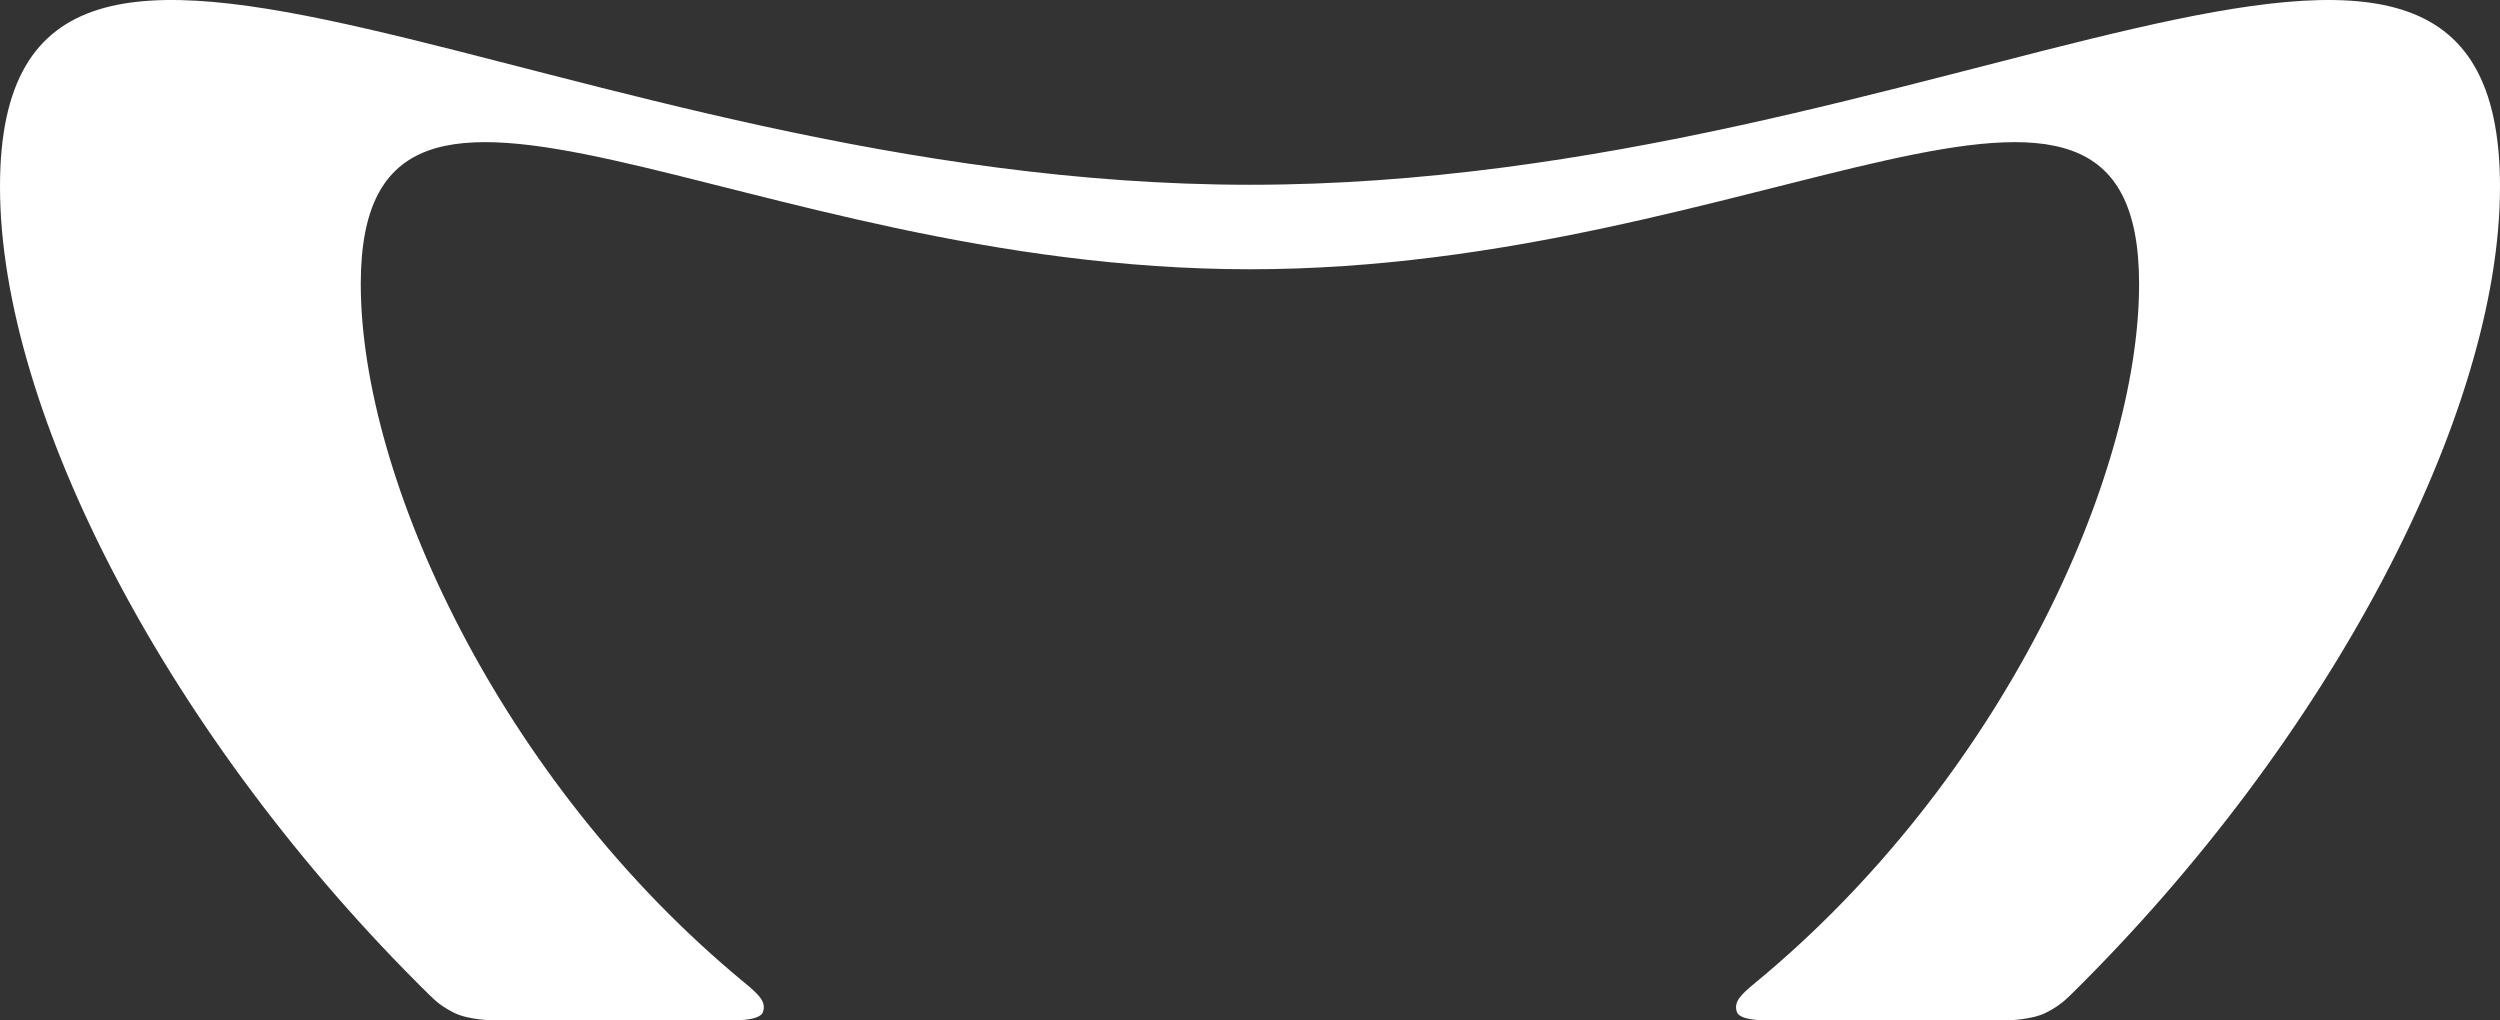 <svg xmlns="http://www.w3.org/2000/svg" width="448.818" height="183.181"><rect width="100%" height="100%" fill="#333333" stroke="none"/><path d="M224.41 33.171C100.44 33.171 0-41.696 0 33.521c0 40.67 30.46 99.207 77.02 145.03 1.356 1.343 2.372 2.19 4.513 3.278 2.504 1.258 6.762 1.343 6.762 1.343h42.81s5.275.218 5.856-1.464c.64-1.814-.63-3.097-3.303-5.286-44.02-36.29-68.891-90.703-68.891-125.433 0-55.718 67.803-2.649 159.642-2.649 91.791 0 159.618-53.069 159.618 2.65 0 34.73-24.87 89.141-68.891 125.432-2.674 2.19-3.944 3.472-3.303 5.286.605 1.682 5.855 1.464 5.855 1.464h42.81s4.283-.087 6.763-1.343c2.141-1.089 3.157-1.935 4.536-3.278 46.513-45.823 77.021-104.36 77.021-145.03 0-75.218-100.489-.35-224.409-.35" style="fill:#fff;fill-opacity:1;fill-rule:nonzero;stroke:none;stroke-width:9.678"/><g style="fill:#fff"><path d="M0 0v-7.658a.215.215 0 0 0-.213-.213h-5.416a.216.216 0 0 0-.215.213v.933c0 .118.096.213.215.213h3.748c.117 0 .213.096.213.213v3.953a.213.213 0 0 1-.213.213h-5.482a.214.214 0 0 1-.213-.213v-1.093c0-.118.096-.213.213-.213h3.738a.215.215 0 0 0 .215-.215v-.916a.213.213 0 0 0-.215-.213h-3.738a.214.214 0 0 1-.213-.215V-9.17c0-.119.096-.217.213-.217h8.992c.117 0 .213.098.213.217V0Z" style="fill:#fff;fill-opacity:1;fill-rule:nonzero;stroke:none" transform="matrix(12.097 0 0 -12.097 115.349 203.26)"/></g><g style="fill:#fff"><path d="M0 0h-5.838a.213.213 0 0 0-.213.213v2.146a.213.213 0 0 1-.213.213h-1.477a.213.213 0 0 1-.213-.213v-3.738c0-.117.096-.213.213-.213H0c.117 0 .213.096.213.213v1.164A.214.214 0 0 1 0 0" style="fill:#fff;fill-opacity:1;fill-rule:nonzero;stroke:none" transform="matrix(12.097 0 0 -12.097 -.452 260.248)"/></g><g style="fill:#fff"><path d="M0 0h-8.768a.214.214 0 0 1-.212-.215v-1.164c0-.119.094-.215.211-.215h3.468a.212.212 0 0 0 .213-.211v-3.058h1.919v3.058c0 .117.095.211.212.211H0c.117 0 .213.096.213.215v1.164A.216.216 0 0 1 0 0" style="fill:#fff;fill-opacity:1;fill-rule:nonzero;stroke:none" transform="matrix(12.097 0 0 -12.097 5.762 297.531)"/></g><g style="fill:#fff"><path d="M0 0a.214.214 0 0 0-.213-.213h-1.052A.213.213 0 0 0-1.477 0v1.996a.212.212 0 0 1-.211.211H-2.97a.212.212 0 0 1-.212-.211v-6.865c0-.115.094-.213.212-.213h1.281c.116 0 .212.096.212.213v2.904c0 .119.095.215.212.215h1.052A.214.214 0 0 0 0-1.965v-2.904c0-.115.095-.213.212-.213h1.28c.117 0 .213.096.213.213v6.865a.213.213 0 0 1-.212.211H.212A.213.213 0 0 1 0 1.996Z" style="fill:#fff;fill-opacity:1;fill-rule:nonzero;stroke:none" transform="matrix(12.097 0 0 -12.097 -140.075 255.523)"/></g><g style="fill:#fff"><path d="M0 0c-.467.029-.851.334-.851.334-.596.422-1.381 1.377-1.381 3.691v1.256a.212.212 0 0 1-.213.213h-1.327a.213.213 0 0 1-.214-.213V4.025c0-2.314-.798-3.269-1.395-3.695 0 0-.3-.24-.66-.357a2.283 2.283 0 0 0-.455-.09h.018a.214.214 0 0 1-.209-.201v-1.245a.21.21 0 0 1 .206-.208c.175.003.451.017.775.08.676.121 1.314.535 1.314.535.541.326.954.801 1.284 1.328.328-.527.741-1.002 1.282-1.328 0 0 .638-.414 1.314-.535.556-.104.981-.08.981-.08v1.767S.337-.023 0 0" style="fill:#fff;fill-opacity:1;fill-rule:nonzero;stroke:none" transform="matrix(12.097 0 0 -12.097 -178.951 295.522)"/></g><g style="fill:#fff"><path d="M0 0a.977.977 0 0 0-.975-.977A.975.975 0 1 0 0 0m.135 6.613h2.008v1.569H.135a.212.212 0 0 0-.213.213v1.623a.213.213 0 0 1-.215.212h-1.363a.212.212 0 0 1-.213-.212V6.637a.218.218 0 0 0-.215-.217h-4.049a.216.216 0 0 0-.215.217V8.08c0 .115.096.213.215.213h2.983c.119 0 .214.094.214.213V9.67a.213.213 0 0 1-.214.213h-4.805a.214.214 0 0 1-.213-.213V5.043c0-.119.096-.213.215-.213h6.084V2.57A2.719 2.719 0 0 1-3.701 0a2.727 2.727 0 1 1 5.453 0 2.721 2.721 0 0 1-1.83 2.57v3.828c0 .12.094.215.213.215" style="fill:#fff;fill-opacity:1;fill-rule:nonzero;stroke:none" transform="matrix(12.097 0 0 -12.097 255.549 348.683)"/></g></svg>